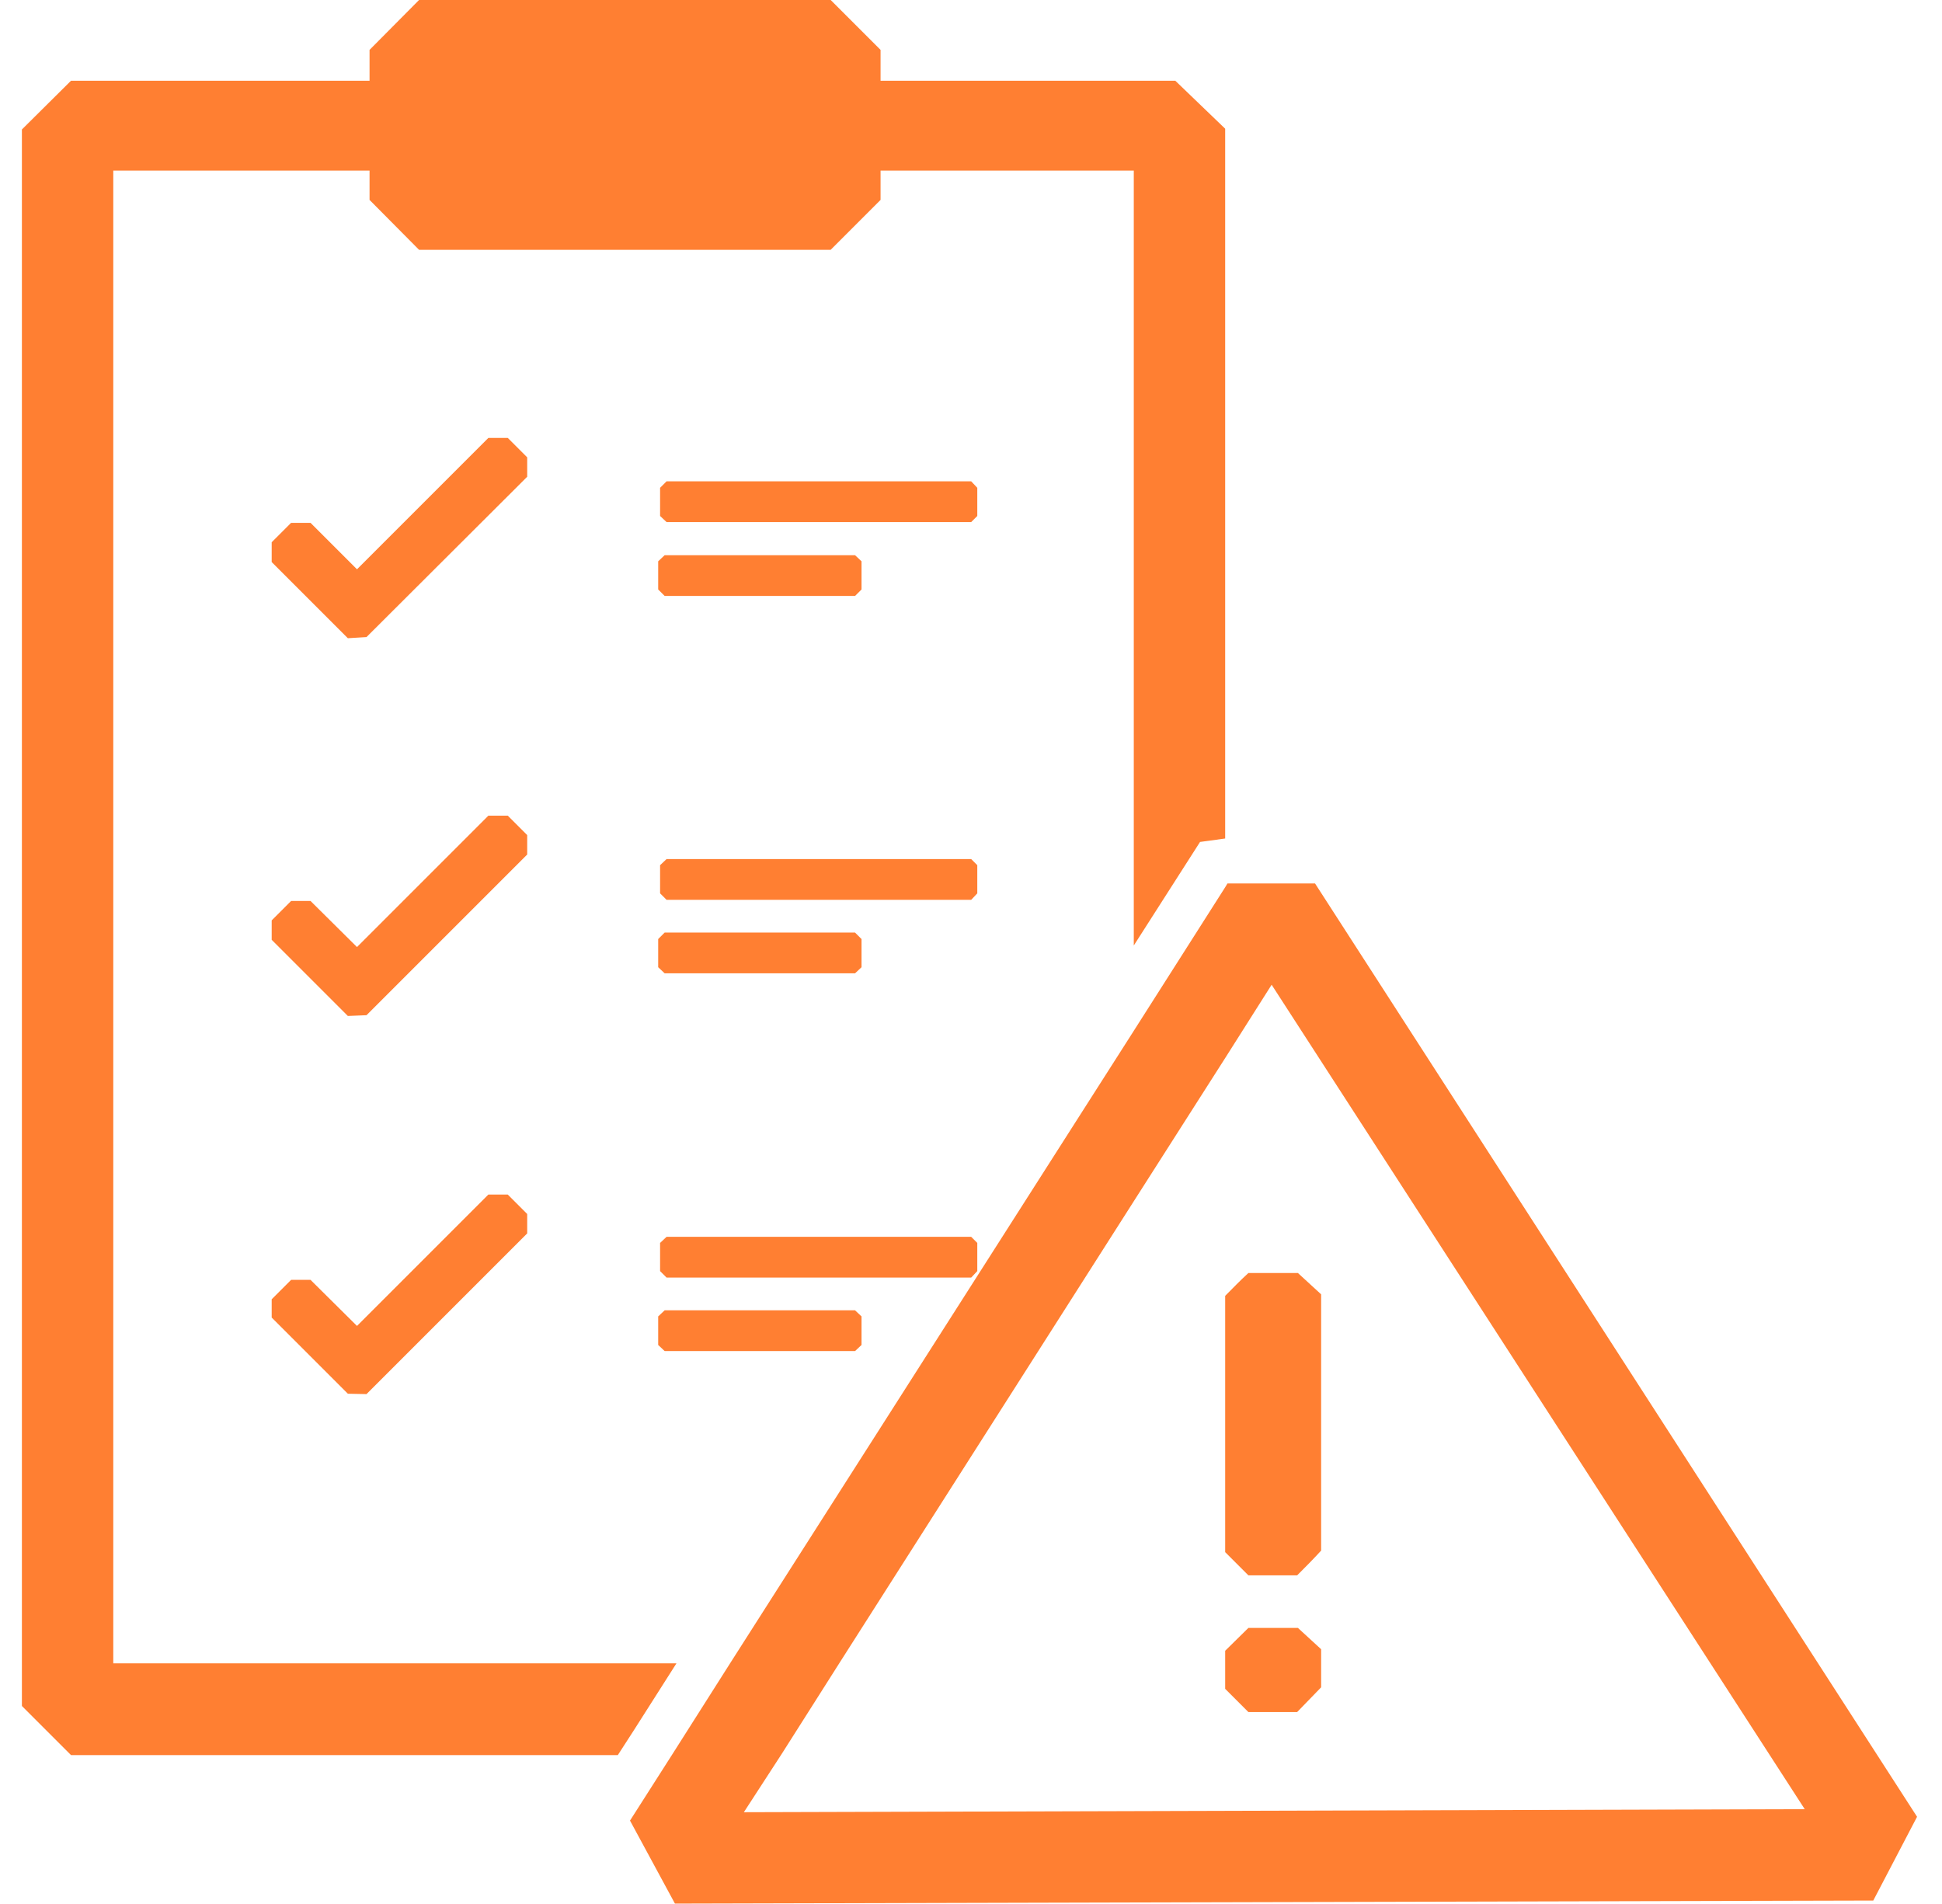 <?xml version="1.0" encoding="UTF-8" standalone="no"?> <svg xmlns="http://www.w3.org/2000/svg" width="51" height="50" viewBox="0 0 51 50" fill="none"><g clip-path="url(#clip0_2808_2482)"><path d="M34.695 33.99V40.72C34.455 40.98 34.315 41.12 34.065 41.37H32.785L32.175 40.76V34.03C32.405 33.8 32.545 33.65 32.785 33.43H34.085L34.695 33.99Z" fill="#FF7F32"></path><path d="M34.695 43.31V44.31L34.065 44.96H32.785L32.175 44.35V43.35L32.785 42.75H34.085L34.695 43.31Z" fill="#FF7F32"></path><path d="M34.535 23.2H32.235L32.175 23.3L29.775 27.07L19.205 43.63L17.675 46.04L16.545 47.81L17.725 49.99L49.195 49.91L50.345 47.71L34.535 23.2ZM19.535 47.59L20.535 46.05L22.065 43.64L29.785 31.53L32.185 27.77L33.395 25.86L47.395 47.51L19.535 47.59Z" fill="#FF7F32"></path><path d="M30.865 2.12H1.865L0.555 3.42V44.78L1.865 46.09H16.225L16.645 45.44L17.765 43.68H2.975V4.48H29.775V24.83L31.515 22.11L32.175 22.02V3.38L30.865 2.12Z" fill="#FF7F32"></path><path d="M21.815 6.56H11.005L9.705 5.25V1.31L11.005 0H21.815L23.125 1.31V5.25L21.815 6.56ZM12.085 4.12H20.695V2.38H12.085V4.12Z" fill="#FF7F32"></path><path d="M9.135 16.76L7.135 14.76V14.24L7.645 13.73H8.155L9.375 14.95L12.825 11.5H13.335L13.845 12.01V12.52L9.625 16.73L9.135 16.76Z" fill="#FF7F32"></path><path d="M25.505 13.71H17.505L17.335 13.55V12.81L17.505 12.64H25.505L25.665 12.81V13.55L25.505 13.71Z" fill="#FF7F32"></path><path d="M22.455 15.65H17.455L17.285 15.48V14.74L17.455 14.58H22.455L22.625 14.74V15.48L22.455 15.65Z" fill="#FF7F32"></path><path d="M9.135 26.68L7.135 24.68V24.17L7.645 23.66H8.155L9.375 24.87L12.825 21.42H13.335L13.845 21.93V22.44L9.625 26.66L9.135 26.68Z" fill="#FF7F32"></path><path d="M25.505 23.63H17.505L17.335 23.46V22.72L17.505 22.56H25.505L25.665 22.72V23.46L25.505 23.63Z" fill="#FF7F32"></path><path d="M22.455 25.56H17.455L17.285 25.4V24.66L17.455 24.49H22.455L22.625 24.66V25.4L22.455 25.56Z" fill="#FF7F32"></path><path d="M9.135 36.6L7.135 34.6V34.12L7.645 33.61H8.155L9.375 34.82L12.825 31.37H13.335L13.845 31.88V32.39L9.625 36.61L9.135 36.6Z" fill="#FF7F32"></path><path d="M25.505 33.55H17.505L17.335 33.38V32.64L17.505 32.48H25.505L25.665 32.64V33.38L25.505 33.55Z" fill="#FF7F32"></path><path d="M22.455 35.48H17.455L17.285 35.32V34.57L17.455 34.41H22.455L22.625 34.57V35.32L22.455 35.48Z" fill="#FF7F32"></path></g><defs><clipPath id="clip0_2808_2482"><rect width="49.77" height="50" fill="white" transform="translate(0.575)"></rect></clipPath></defs></svg> 